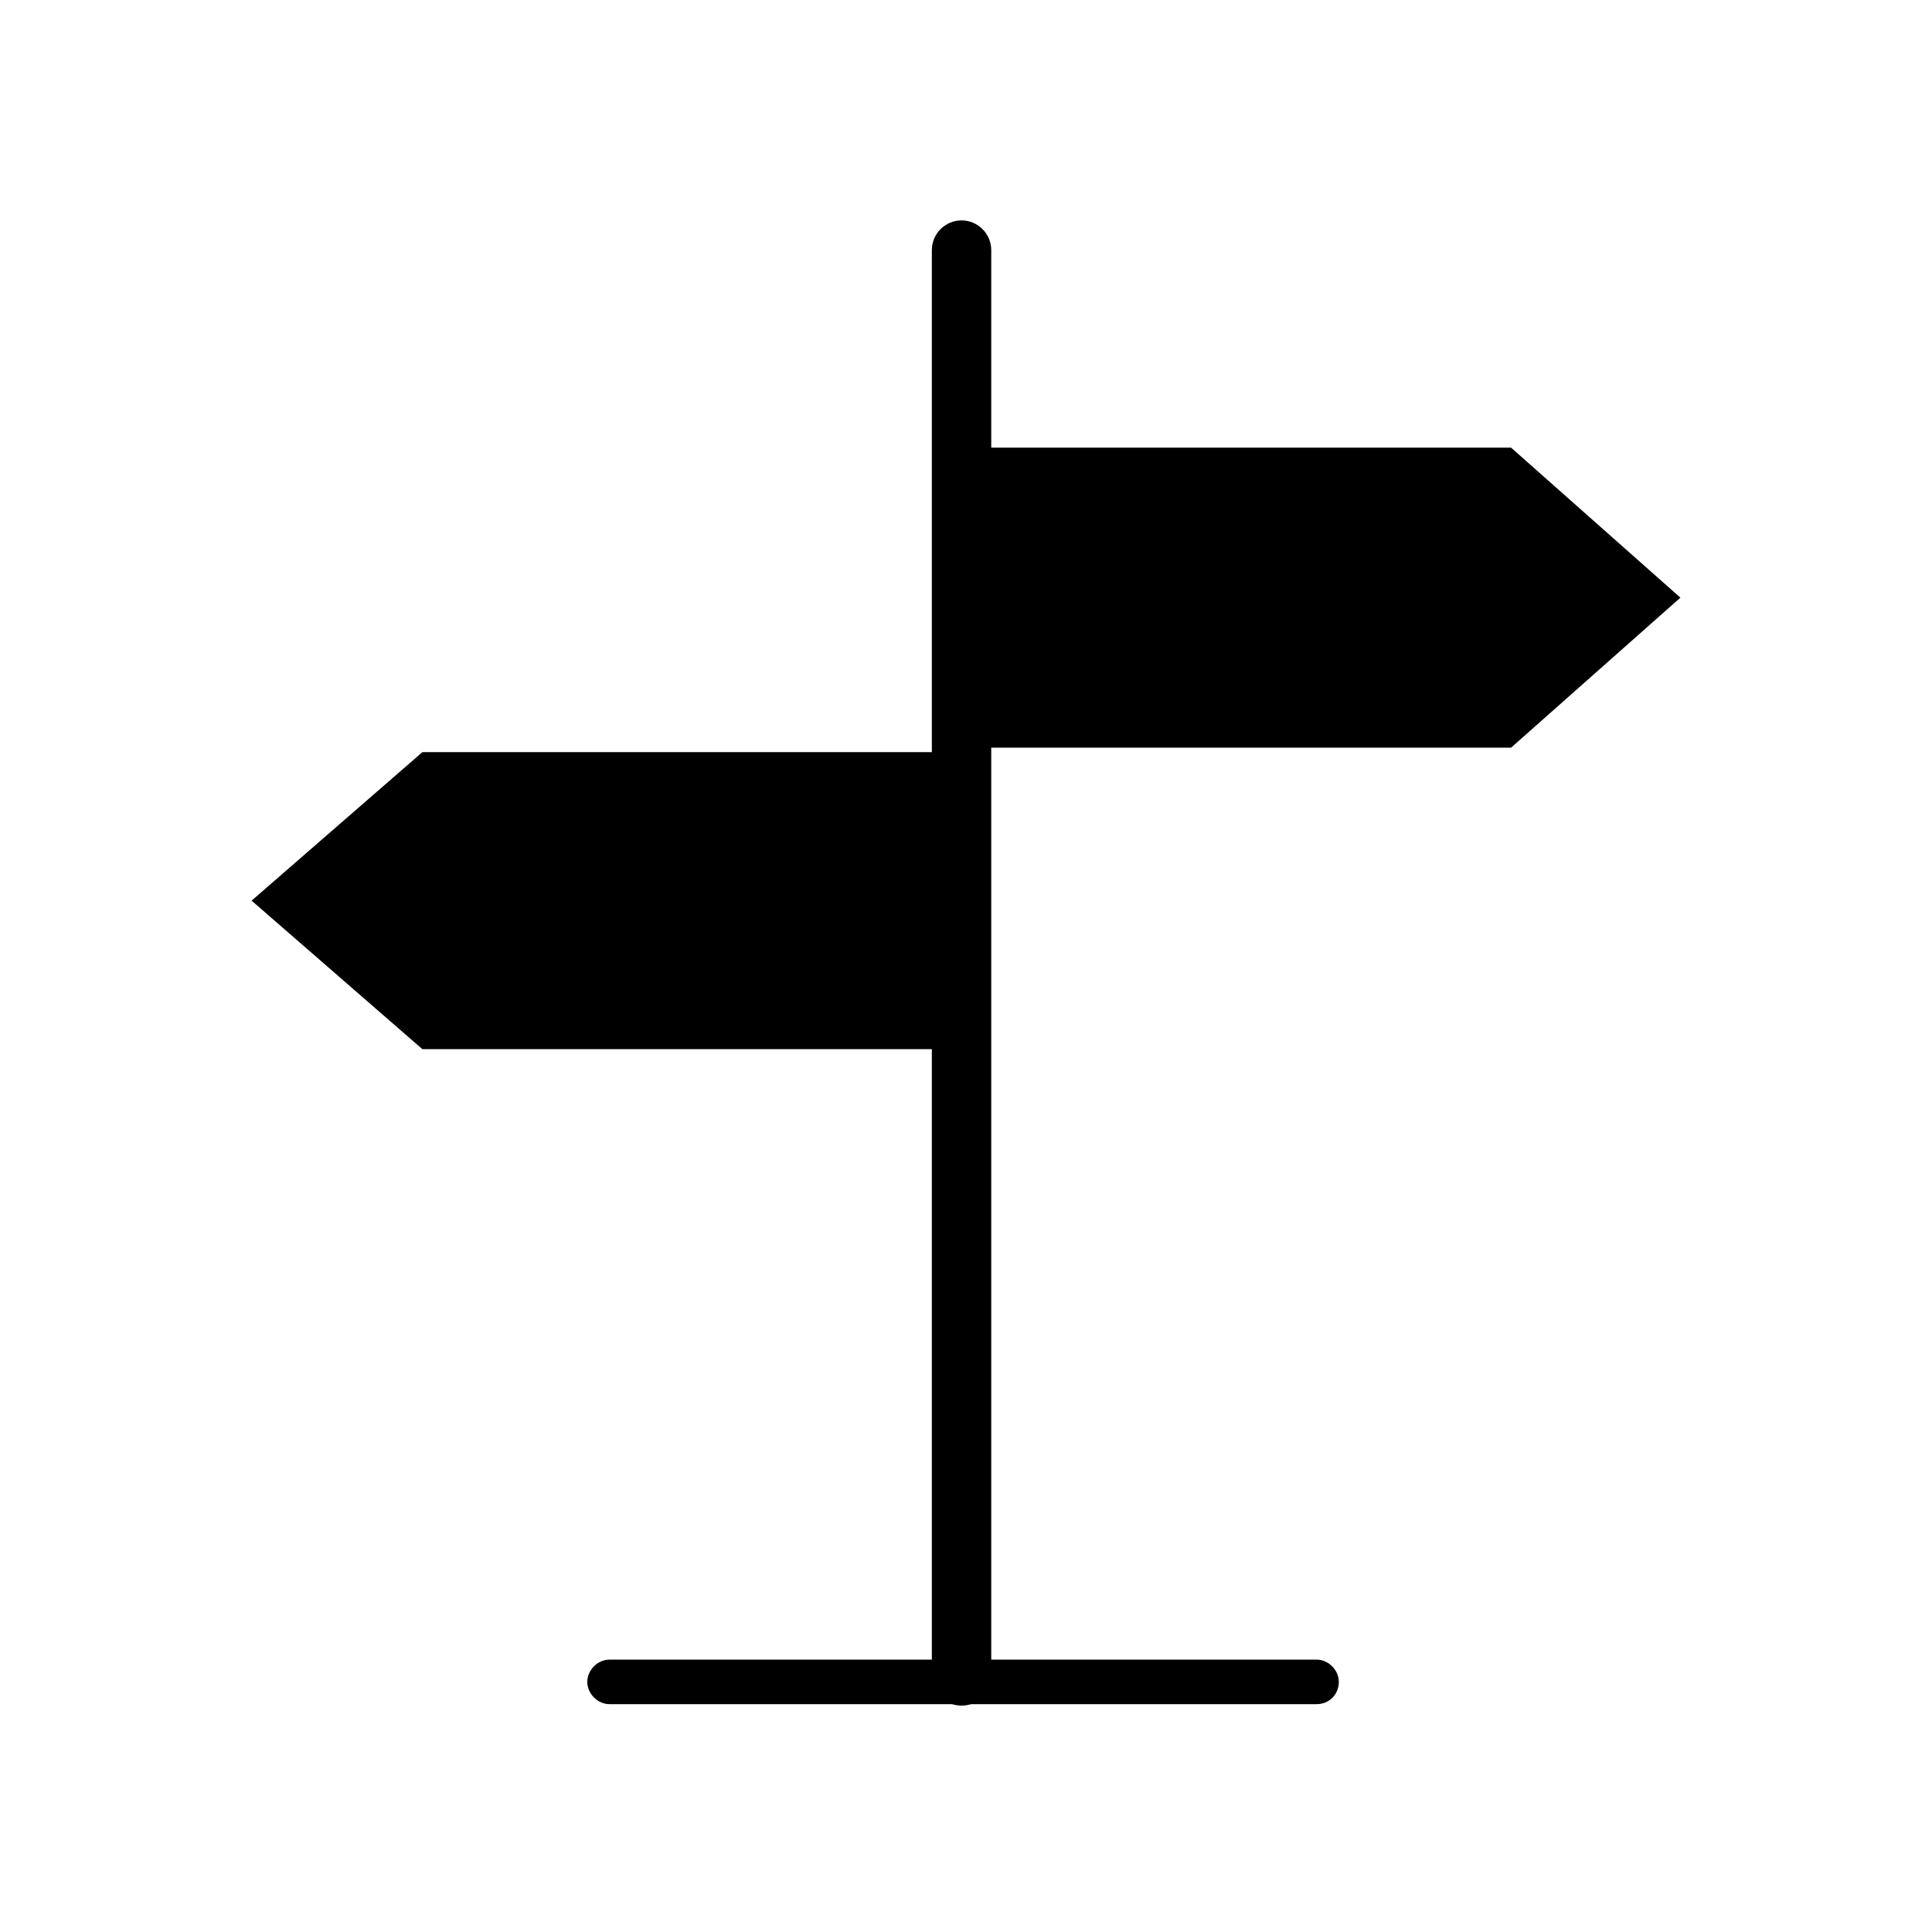 <?xml version="1.0" encoding="UTF-8"?>
<!-- Uploaded to: ICON Repo, www.svgrepo.com, Generator: ICON Repo Mixer Tools -->
<svg fill="#000000" width="800px" height="800px" version="1.1" viewBox="144 144 512 512" xmlns="http://www.w3.org/2000/svg">
 <g>
  <path d="m492.89 595.62h-187.35c-3.148 0-5.902-2.754-5.902-5.902 0-3.148 2.754-5.902 5.902-5.902h187.36c3.148 0 5.902 2.754 5.902 5.902 0 3.148-2.363 5.902-5.906 5.902z"/>
  <path d="m542.09 268.54h-143.27v67.699h143.27l38.18-33.848z"/>
  <path d="m544.45 342.14h-151.54v-79.508h151.54l44.871 39.754zm-139.73-11.809h135l31.488-27.945-31.488-27.945h-135z"/>
  <path d="m219.73 382.68 38.57 33.457h140.52v-66.914h-140.52z"/>
  <path d="m404.72 422.04h-148.78l-45.266-39.359 45.266-39.359h148.78zm-144.45-11.809h132.64v-55.105l-132.64 0.004-31.883 27.551z"/>
  <path d="m398.82 594.04c-3.148 0-5.902-2.754-5.902-5.902v-377.86c0-3.148 2.754-5.902 5.902-5.902 3.148 0 5.902 2.754 5.902 5.902v377.86c0.004 3.148-2.754 5.902-5.902 5.902z"/>
  <path d="m398.82 596.01c-4.328 0-7.871-3.543-7.871-7.871v-377.86c0-4.328 3.543-7.871 7.871-7.871s7.871 3.543 7.871 7.871v377.86c0.004 4.328-3.539 7.871-7.871 7.871zm0-389.66c-2.363 0-3.938 1.574-3.938 3.938v377.86c0 2.363 1.574 3.938 3.938 3.938 2.363 0 3.938-1.574 3.938-3.938v-377.86c0-1.969-1.574-3.938-3.938-3.938z"/>
 </g>
</svg>
